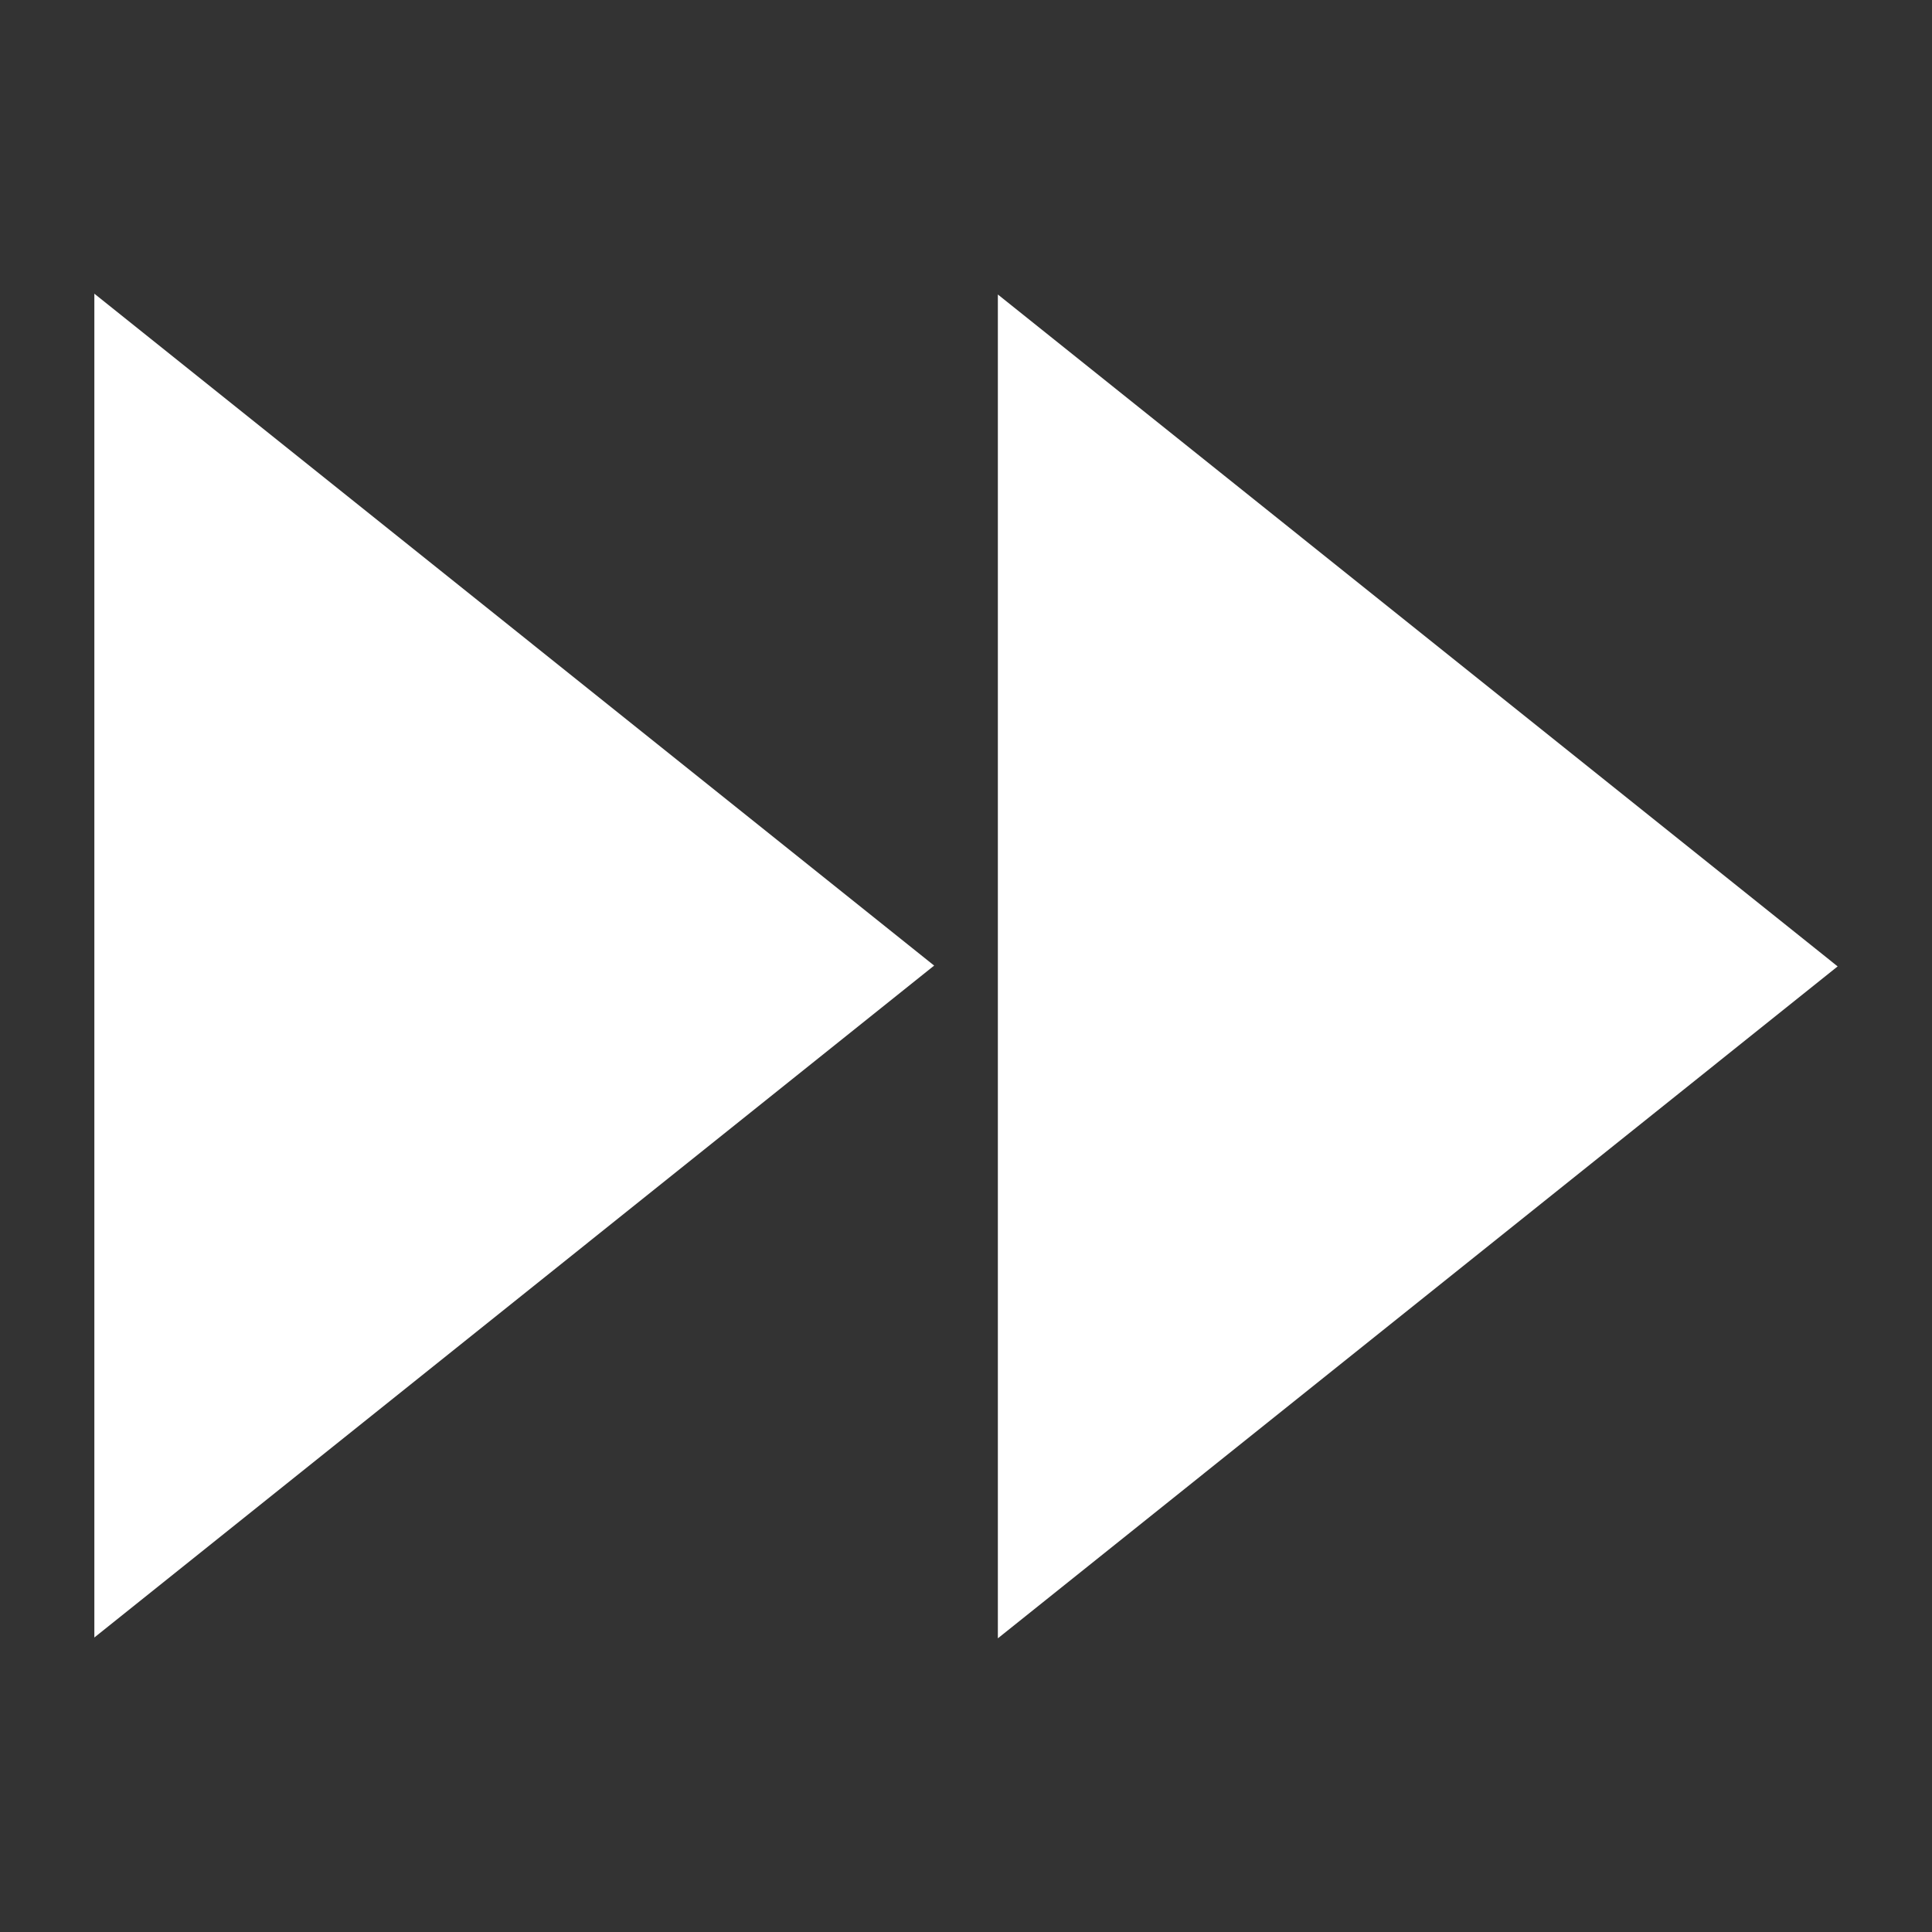 <?xml version="1.0" encoding="UTF-8"?>
<svg xmlns="http://www.w3.org/2000/svg" version="1.1" viewBox="0 0 473 473">
  <rect x="0" y="0" width="473" height="473" fill="#333333" stroke="none"/>
  <defs>
    <style>
      .cls-1 {
        fill: #fff;
      }
    </style>
  </defs>
  <!-- Generator: Adobe Illustrator 28.7.1, SVG Export Plug-In . SVG Version: 1.2.0 Build 142)  -->
  <g>
    <g id="Layer_1">
      <g id="Layer_1-2" data-name="Layer_1">
        <g>
          <path class="cls-1" d="M117.4,119.4"/>
          <polygon class="cls-1" points="449.9 236.6 244.3 72.1 244.3 401.1 449.9 236.6"/>
          <polygon class="cls-1" points="228.7 236.4 23.1 71.9 23.1 400.9 228.7 236.4"/>
        </g>
      </g>
    </g>
  </g>
</svg>